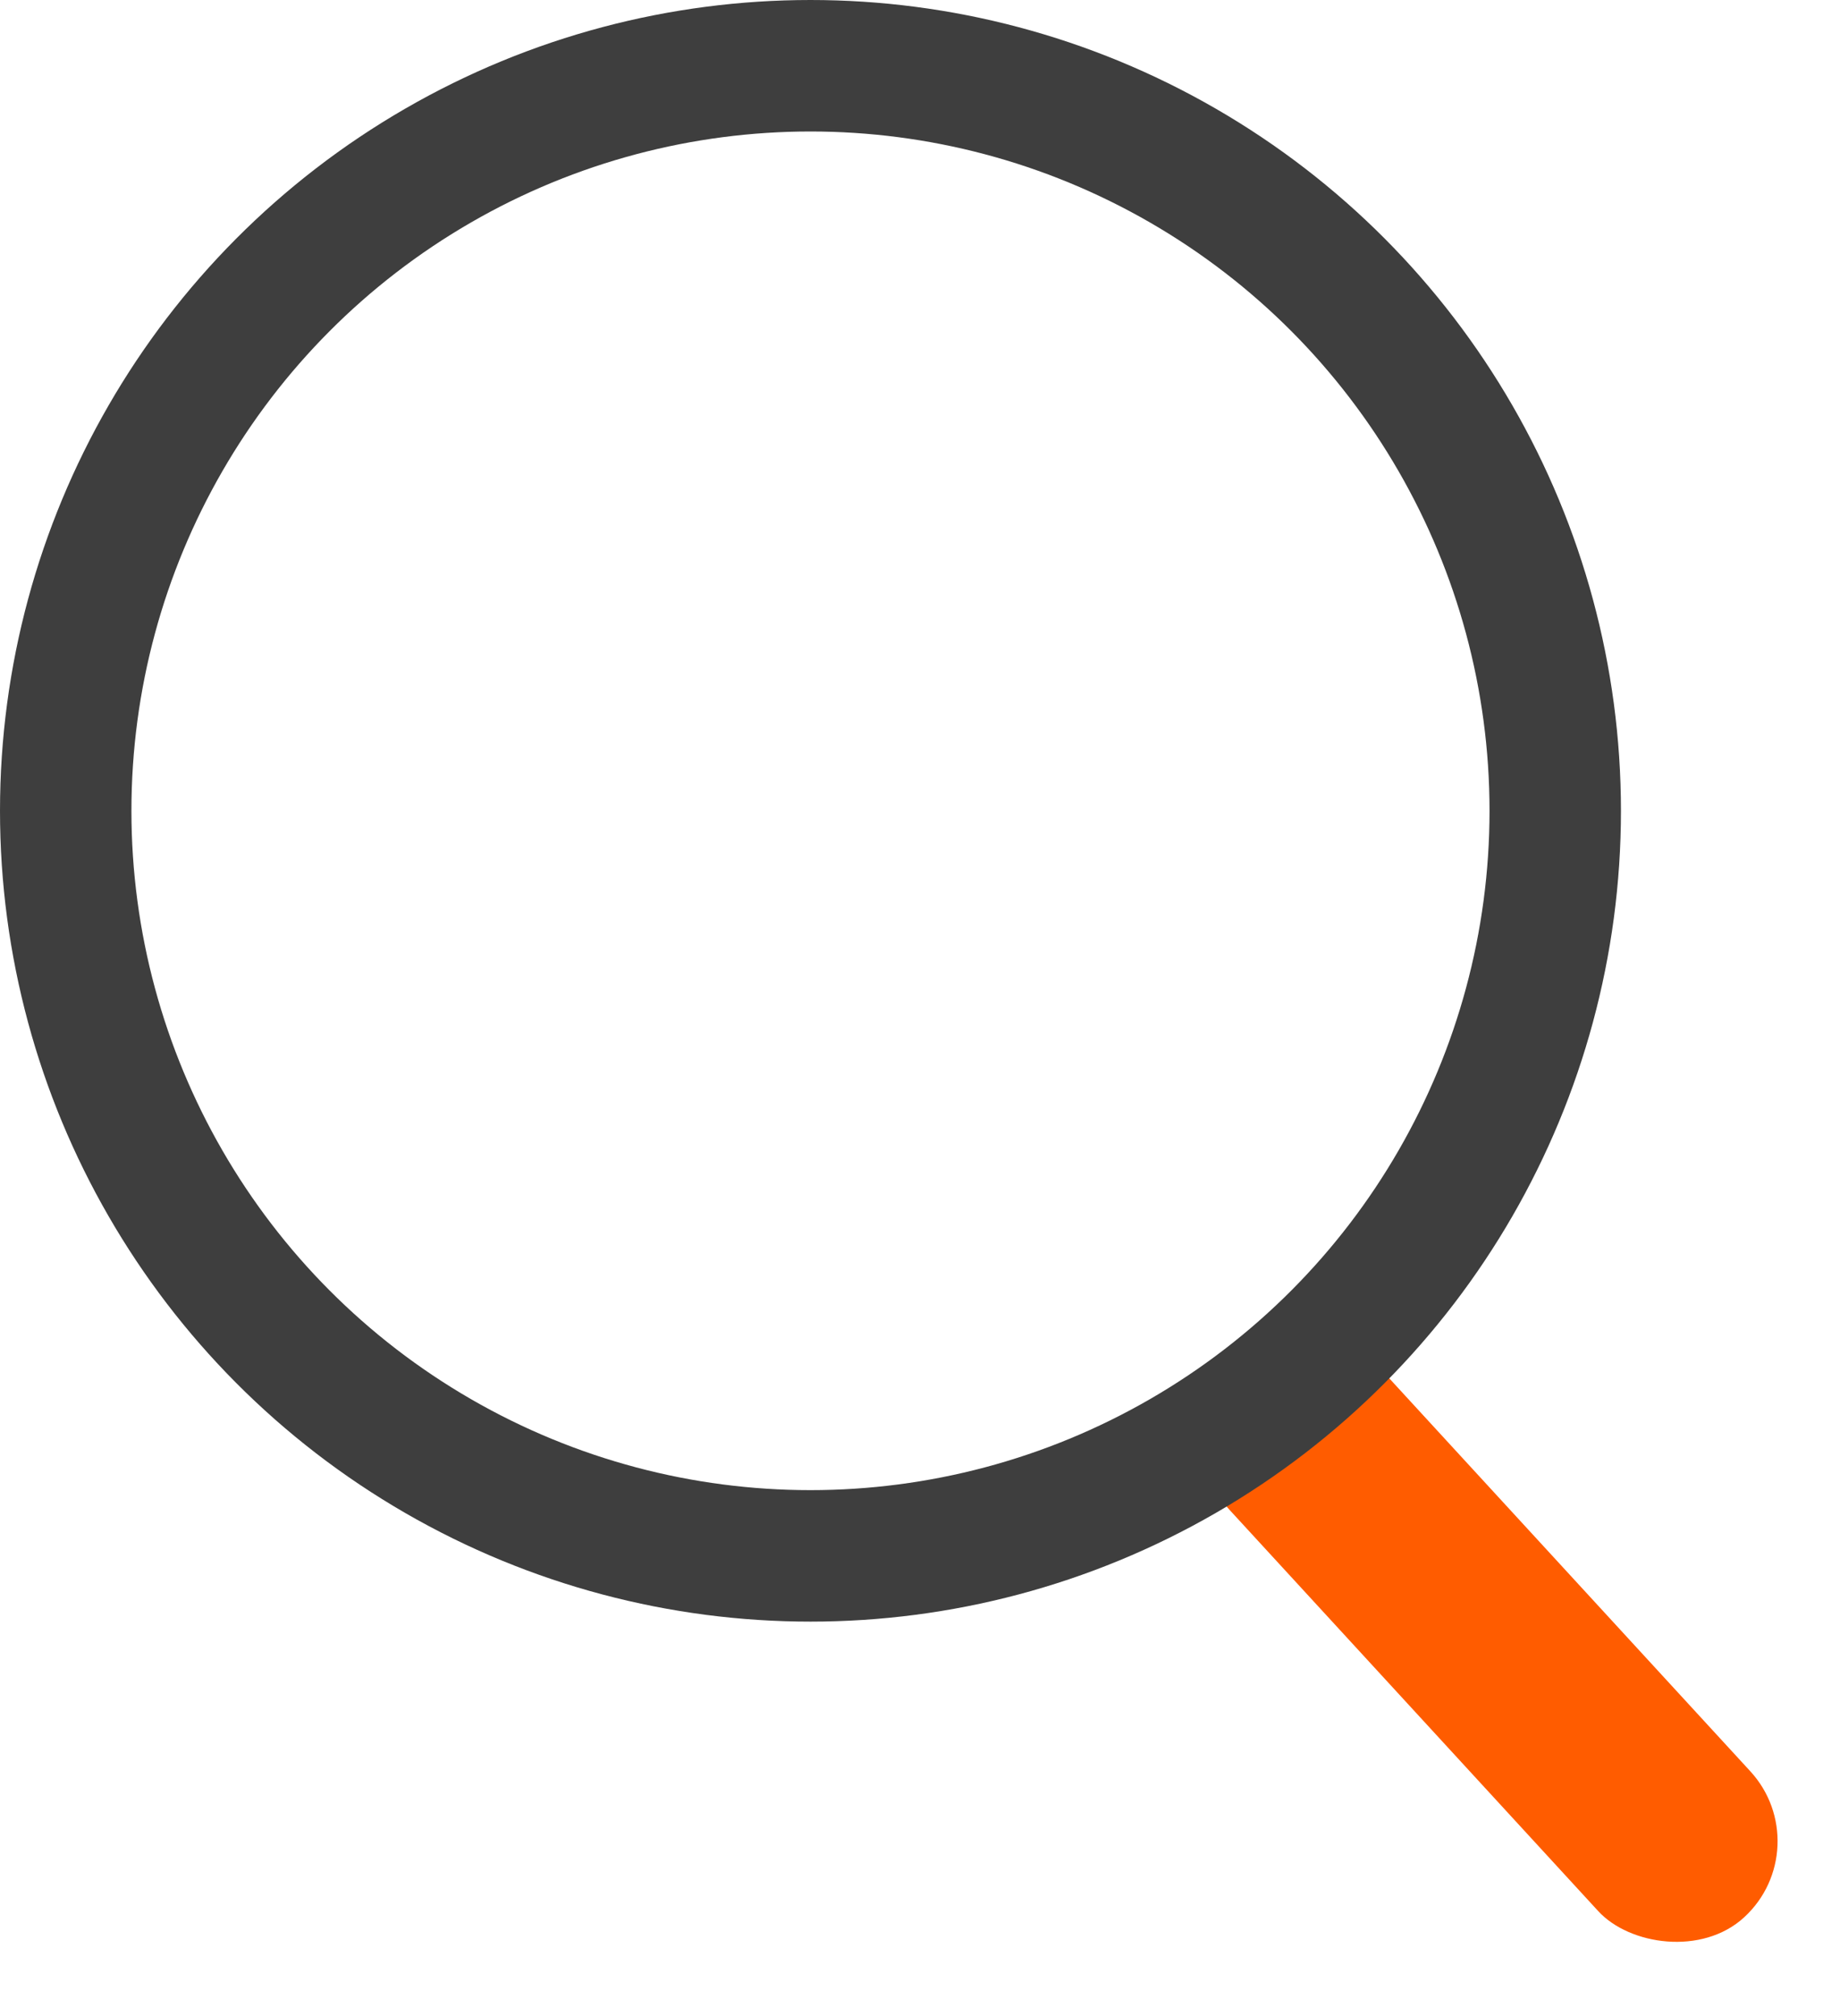 <svg width="42" height="46" viewBox="0 0 42 46" fill="none" xmlns="http://www.w3.org/2000/svg">
<rect x="26.467" y="32.711" width="4.715" height="17.156" rx="2.357" transform="rotate(-42.59 26.467 32.711)" fill="#FF5C00"/>
<circle cx="18.5" cy="18.5" r="17" stroke="#3E3E3E" stroke-width="3"/>
</svg>
